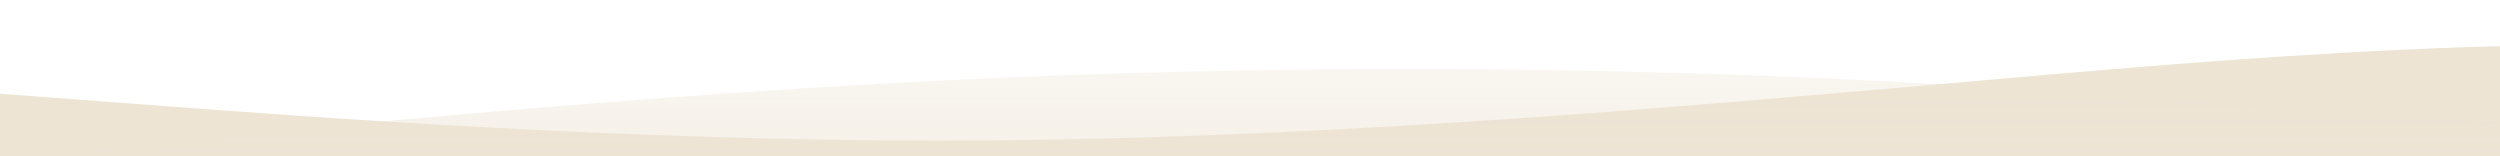 <?xml version="1.0" standalone="no"?>
<svg id="wave" style="transform:rotate(180deg);" viewBox="0 0 1920 120" version="1.1" xmlns="http://www.w3.org/2000/svg"><defs><linearGradient id="sw-gradient-0" x1="0" x2="0" y1="1" y2="0"><stop stop-color="rgba(237, 228, 212, 1)" offset="0%"></stop><stop stop-color="rgba(237, 228, 212, 1)" offset="100%"></stop></linearGradient></defs><path style="transform:translate(0, 0px); opacity:1" fill="url(#sw-gradient-0)" d="M0,72L120,81C240,90,480,108,720,108C960,108,1200,90,1440,69C1680,48,1920,24,2160,39C2400,54,2640,108,2880,123C3120,138,3360,114,3600,105C3840,96,4080,102,4320,108C4560,114,4800,120,5040,129C5280,138,5520,150,5760,129C6000,108,6240,54,6480,39C6720,24,6960,48,7200,75C7440,102,7680,132,7920,123C8160,114,8400,66,8640,51C8880,36,9120,54,9360,51C9600,48,9840,24,10080,36C10320,48,10560,96,10800,114C11040,132,11280,120,11520,111C11760,102,12000,96,12240,99C12480,102,12720,114,12960,114C13200,114,13440,102,13680,99C13920,96,14160,102,14400,90C14640,78,14880,48,15120,45C15360,42,15600,66,15840,63C16080,60,16320,30,16560,27C16800,24,17040,48,17160,60L17280,72L17280,180L17160,180C17040,180,16800,180,16560,180C16320,180,16080,180,15840,180C15600,180,15360,180,15120,180C14880,180,14640,180,14400,180C14160,180,13920,180,13680,180C13440,180,13200,180,12960,180C12720,180,12480,180,12240,180C12000,180,11760,180,11520,180C11280,180,11040,180,10800,180C10560,180,10320,180,10080,180C9840,180,9600,180,9360,180C9120,180,8880,180,8640,180C8400,180,8160,180,7920,180C7680,180,7440,180,7200,180C6960,180,6720,180,6480,180C6240,180,6000,180,5760,180C5520,180,5280,180,5040,180C4800,180,4560,180,4320,180C4080,180,3840,180,3600,180C3360,180,3120,180,2880,180C2640,180,2400,180,2160,180C1920,180,1680,180,1440,180C1200,180,960,180,720,180C480,180,240,180,120,180L0,180Z"></path><defs><linearGradient id="sw-gradient-1" x1="0" x2="0" y1="1" y2="0"><stop stop-color="rgba(237, 228, 212, 1)" offset="0%"></stop><stop stop-color="rgba(237, 228, 212, 0.35)" offset="100%"></stop></linearGradient></defs><path style="transform:translate(0, 50px); opacity:0.9" fill="url(#sw-gradient-1)" d="M0,72L120,60C240,48,480,24,720,12C960,0,1200,0,1440,12C1680,24,1920,48,2160,57C2400,66,2640,60,2880,48C3120,36,3360,18,3600,15C3840,12,4080,24,4320,33C4560,42,4800,48,5040,48C5280,48,5520,42,5760,45C6000,48,6240,60,6480,75C6720,90,6960,108,7200,102C7440,96,7680,66,7920,51C8160,36,8400,36,8640,57C8880,78,9120,120,9360,138C9600,156,9840,150,10080,123C10320,96,10560,48,10800,51C11040,54,11280,108,11520,108C11760,108,12000,54,12240,27C12480,0,12720,0,12960,6C13200,12,13440,24,13680,24C13920,24,14160,12,14400,18C14640,24,14880,48,15120,51C15360,54,15600,36,15840,30C16080,24,16320,30,16560,33C16800,36,17040,36,17160,36L17280,36L17280,180L17160,180C17040,180,16800,180,16560,180C16320,180,16080,180,15840,180C15600,180,15360,180,15120,180C14880,180,14640,180,14400,180C14160,180,13920,180,13680,180C13440,180,13200,180,12960,180C12720,180,12480,180,12240,180C12000,180,11760,180,11520,180C11280,180,11040,180,10800,180C10560,180,10320,180,10080,180C9840,180,9600,180,9360,180C9120,180,8880,180,8640,180C8400,180,8160,180,7920,180C7680,180,7440,180,7200,180C6960,180,6720,180,6480,180C6240,180,6000,180,5760,180C5520,180,5280,180,5040,180C4800,180,4560,180,4320,180C4080,180,3840,180,3600,180C3360,180,3120,180,2880,180C2640,180,2400,180,2160,180C1920,180,1680,180,1440,180C1200,180,960,180,720,180C480,180,240,180,120,180L0,180Z"></path></svg>
